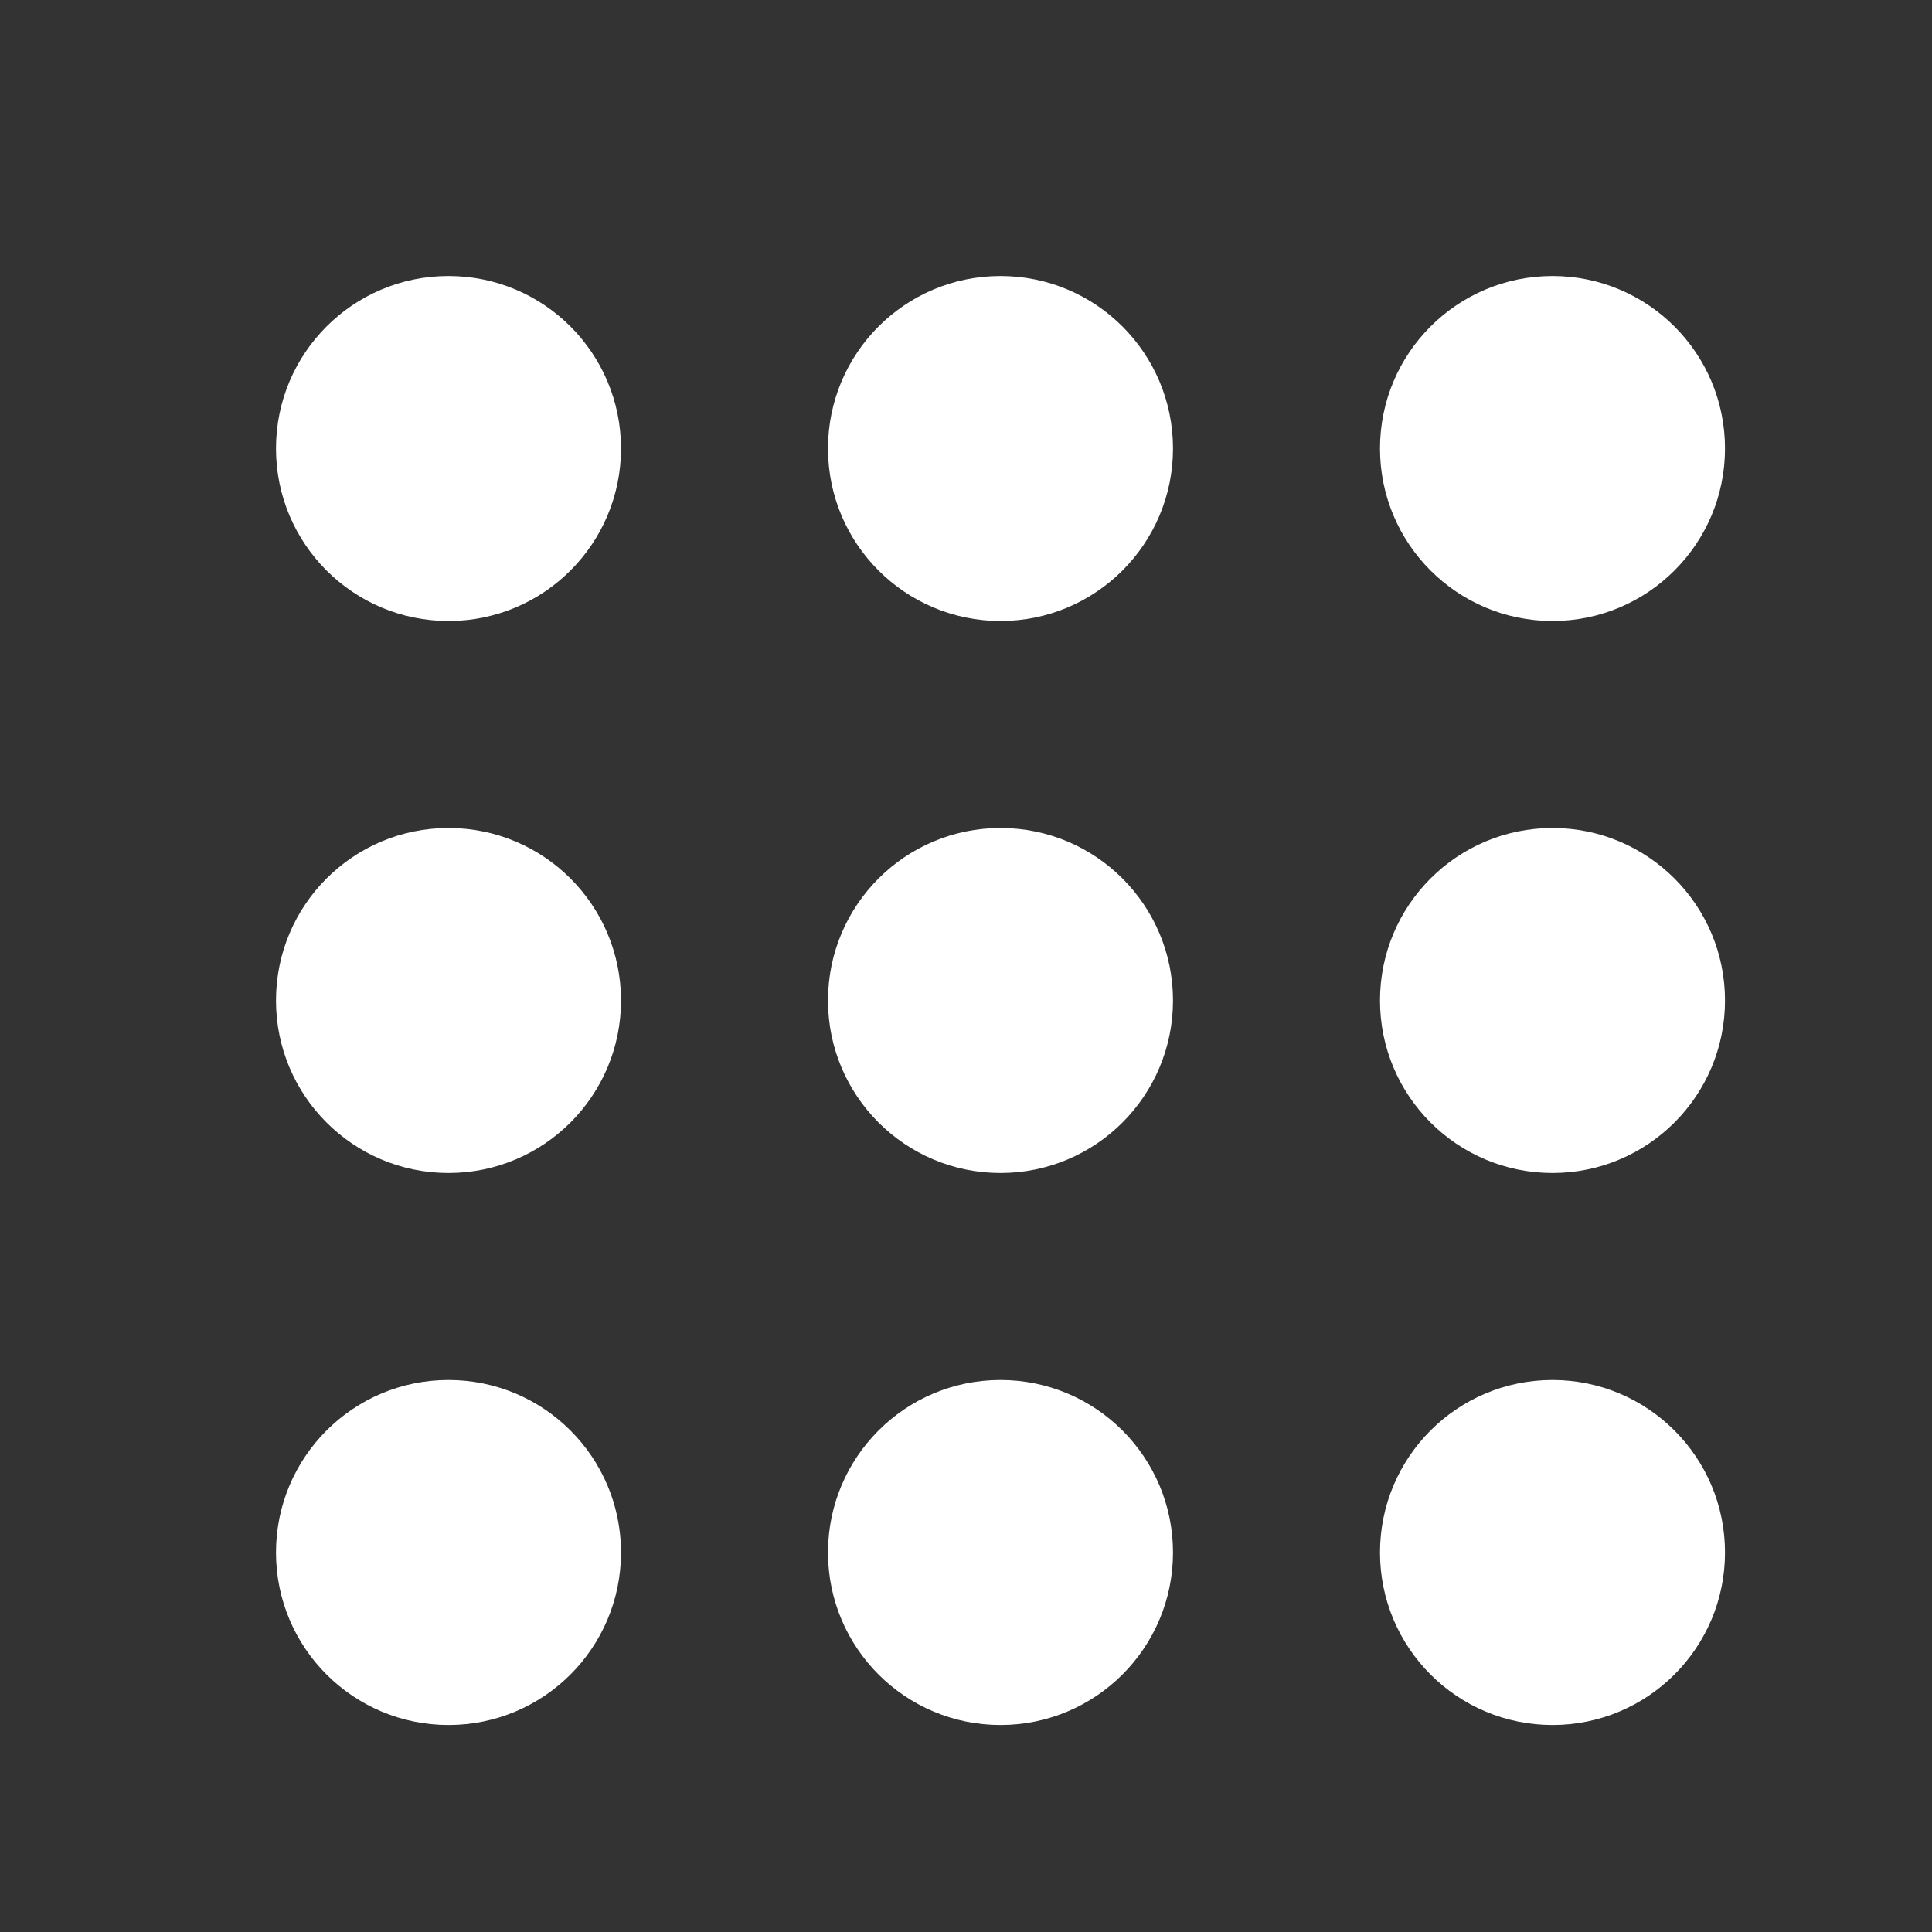 <svg width="28" height="28" viewBox="0 0 28 28" fill="none" xmlns="http://www.w3.org/2000/svg">
<rect x="0" y="0" width="28" height="28" fill="#333333" stroke="none"/>
<path d="M6.5 9C7.881 9 9 7.881 9 6.5C9 5.119 7.881 4 6.5 4C5.119 4 4 5.119 4 6.5C4 7.881 5.119 9 6.5 9Z" fill="white"/>
<path d="M14.5 9C15.881 9 17 7.881 17 6.5C17 5.119 15.881 4 14.5 4C13.119 4 12 5.119 12 6.5C12 7.881 13.119 9 14.5 9Z" fill="white"/>
<path d="M22.5 9C23.881 9 25 7.881 25 6.5C25 5.119 23.881 4 22.5 4C21.119 4 20 5.119 20 6.5C20 7.881 21.119 9 22.5 9Z" fill="white"/>
<path d="M6.5 17C7.881 17 9 15.881 9 14.5C9 13.119 7.881 12 6.5 12C5.119 12 4 13.119 4 14.5C4 15.881 5.119 17 6.5 17Z" fill="white"/>
<path d="M14.5 17C15.881 17 17 15.881 17 14.5C17 13.119 15.881 12 14.5 12C13.119 12 12 13.119 12 14.5C12 15.881 13.119 17 14.5 17Z" fill="white"/>
<path d="M22.5 17C23.881 17 25 15.881 25 14.5C25 13.119 23.881 12 22.5 12C21.119 12 20 13.119 20 14.5C20 15.881 21.119 17 22.5 17Z" fill="white"/>
<path d="M6.5 25C7.881 25 9 23.881 9 22.5C9 21.119 7.881 20 6.5 20C5.119 20 4 21.119 4 22.5C4 23.881 5.119 25 6.5 25Z" fill="white"/>
<path d="M14.5 25C15.881 25 17 23.881 17 22.5C17 21.119 15.881 20 14.5 20C13.119 20 12 21.119 12 22.5C12 23.881 13.119 25 14.5 25Z" fill="white"/>
<path d="M22.5 25C23.881 25 25 23.881 25 22.5C25 21.119 23.881 20 22.5 20C21.119 20 20 21.119 20 22.5C20 23.881 21.119 25 22.5 25Z" fill="white"/>
</svg>
